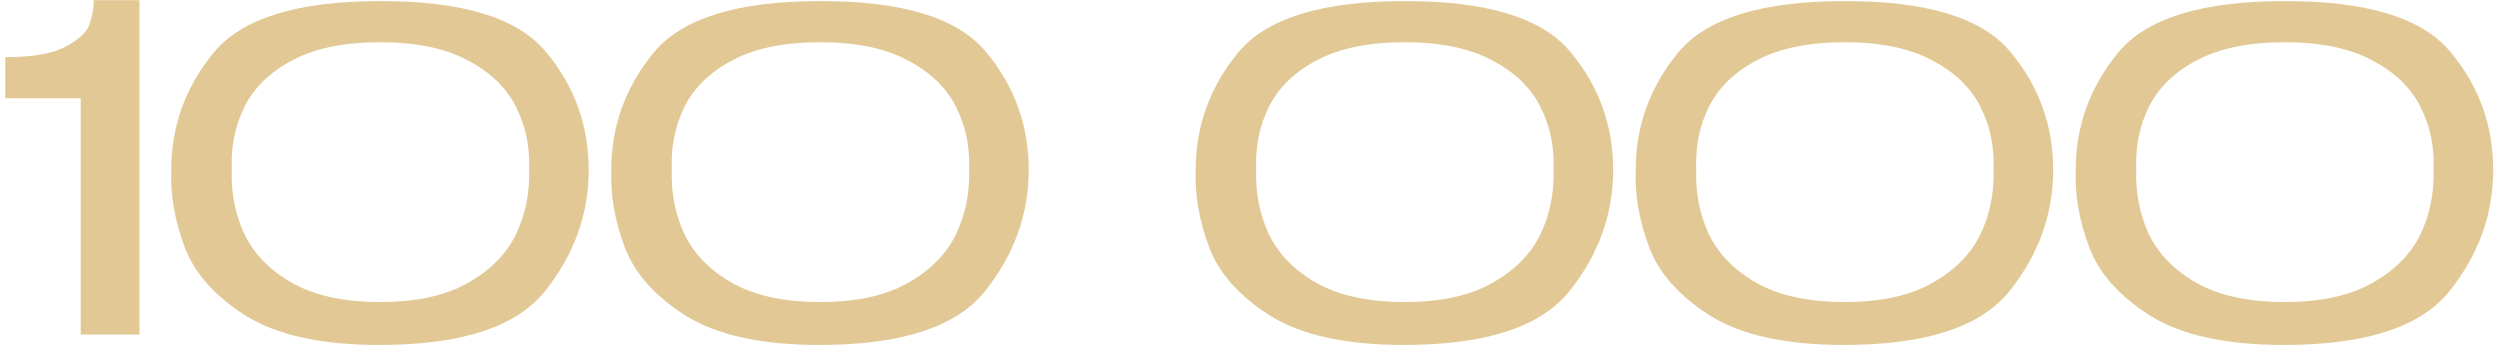 <?xml version="1.0" encoding="UTF-8"?> <svg xmlns="http://www.w3.org/2000/svg" width="332" height="46" viewBox="0 0 332 46" fill="none"><path d="M18.52 0.03V44.43H10.72V13.05H0.7V7.59C4.3 7.59 6.96 7.13 8.68 6.21C10.44 5.29 11.5 4.31 11.86 3.27C12.26 2.19 12.46 1.11 12.46 0.03H18.52ZM50.401 0.15C61.361 0.11 68.721 2.35 72.481 6.87C76.281 11.39 78.181 16.63 78.181 22.59C78.181 28.43 76.261 33.77 72.421 38.61C68.621 43.41 61.281 45.81 50.401 45.81C42.761 45.81 36.861 44.53 32.701 41.97C28.581 39.37 25.861 36.33 24.541 32.85C23.221 29.37 22.621 25.95 22.741 22.59C22.741 16.79 24.601 11.61 28.321 7.05C32.081 2.45 39.441 0.15 50.401 0.15ZM50.461 40.11C55.261 40.11 59.141 39.27 62.101 37.59C65.101 35.91 67.241 33.75 68.521 31.11C69.801 28.43 70.381 25.53 70.261 22.41C70.381 19.45 69.801 16.71 68.521 14.19C67.241 11.63 65.101 9.57 62.101 8.01C59.141 6.41 55.261 5.61 50.461 5.61C45.701 5.61 41.821 6.41 38.821 8.01C35.861 9.57 33.741 11.63 32.461 14.19C31.221 16.71 30.661 19.45 30.781 22.41C30.661 25.53 31.221 28.43 32.461 31.11C33.741 33.75 35.861 35.91 38.821 37.59C41.821 39.27 45.701 40.11 50.461 40.11ZM108.835 0.15C119.795 0.11 127.155 2.35 130.915 6.87C134.715 11.39 136.615 16.63 136.615 22.59C136.615 28.43 134.695 33.77 130.855 38.61C127.055 43.41 119.715 45.81 108.835 45.81C101.195 45.81 95.295 44.53 91.135 41.97C87.015 39.37 84.295 36.33 82.975 32.85C81.655 29.37 81.055 25.95 81.175 22.59C81.175 16.79 83.035 11.61 86.755 7.05C90.515 2.45 97.875 0.15 108.835 0.15ZM108.895 40.11C113.695 40.11 117.575 39.27 120.535 37.59C123.535 35.91 125.675 33.75 126.955 31.11C128.235 28.43 128.815 25.53 128.695 22.41C128.815 19.45 128.235 16.71 126.955 14.19C125.675 11.63 123.535 9.57 120.535 8.01C117.575 6.41 113.695 5.61 108.895 5.61C104.135 5.61 100.255 6.41 97.255 8.01C94.295 9.57 92.175 11.63 90.895 14.19C89.655 16.71 89.095 19.45 89.215 22.41C89.095 25.53 89.655 28.43 90.895 31.11C92.175 33.75 94.295 35.91 97.255 37.59C100.255 39.27 104.135 40.11 108.895 40.11ZM186.446 0.15C197.406 0.11 204.766 2.35 208.526 6.87C212.326 11.39 214.226 16.63 214.226 22.59C214.226 28.43 212.306 33.77 208.466 38.61C204.666 43.41 197.326 45.81 186.446 45.81C178.806 45.81 172.906 44.53 168.746 41.97C164.626 39.37 161.906 36.33 160.586 32.85C159.266 29.37 158.666 25.95 158.786 22.59C158.786 16.79 160.646 11.61 164.366 7.05C168.126 2.45 175.486 0.15 186.446 0.15ZM186.506 40.11C191.306 40.11 195.186 39.27 198.146 37.59C201.146 35.91 203.286 33.75 204.566 31.11C205.846 28.43 206.426 25.53 206.306 22.41C206.426 19.45 205.846 16.71 204.566 14.19C203.286 11.63 201.146 9.57 198.146 8.01C195.186 6.41 191.306 5.61 186.506 5.61C181.746 5.61 177.866 6.41 174.866 8.01C171.906 9.57 169.786 11.63 168.506 14.19C167.266 16.71 166.706 19.45 166.826 22.41C166.706 25.53 167.266 28.43 168.506 31.11C169.786 33.75 171.906 35.91 174.866 37.59C177.866 39.27 181.746 40.11 186.506 40.11ZM244.88 0.15C255.84 0.11 263.2 2.35 266.96 6.87C270.76 11.39 272.66 16.63 272.66 22.59C272.66 28.43 270.74 33.77 266.9 38.61C263.1 43.41 255.76 45.81 244.88 45.81C237.24 45.81 231.34 44.53 227.18 41.97C223.06 39.37 220.34 36.33 219.02 32.85C217.7 29.37 217.1 25.95 217.22 22.59C217.22 16.79 219.08 11.61 222.8 7.05C226.56 2.45 233.92 0.15 244.88 0.15ZM244.94 40.11C249.74 40.11 253.62 39.27 256.58 37.59C259.58 35.91 261.72 33.75 263 31.11C264.28 28.43 264.86 25.53 264.74 22.41C264.86 19.45 264.28 16.71 263 14.19C261.72 11.63 259.58 9.57 256.58 8.01C253.62 6.41 249.74 5.61 244.94 5.61C240.18 5.61 236.3 6.41 233.3 8.01C230.34 9.57 228.22 11.63 226.94 14.19C225.7 16.71 225.14 19.45 225.26 22.41C225.14 25.53 225.7 28.43 226.94 31.11C228.22 33.75 230.34 35.91 233.3 37.59C236.3 39.27 240.18 40.11 244.94 40.11ZM303.315 0.15C314.275 0.11 321.635 2.35 325.395 6.87C329.195 11.39 331.095 16.63 331.095 22.59C331.095 28.43 329.175 33.77 325.335 38.61C321.535 43.41 314.195 45.81 303.315 45.81C295.675 45.81 289.775 44.53 285.615 41.97C281.495 39.37 278.775 36.33 277.455 32.85C276.135 29.37 275.535 25.95 275.655 22.59C275.655 16.79 277.515 11.61 281.235 7.05C284.995 2.45 292.355 0.15 303.315 0.15ZM303.375 40.11C308.175 40.11 312.055 39.27 315.015 37.59C318.015 35.91 320.155 33.75 321.435 31.11C322.715 28.43 323.295 25.53 323.175 22.41C323.295 19.45 322.715 16.71 321.435 14.19C320.155 11.63 318.015 9.57 315.015 8.01C312.055 6.41 308.175 5.61 303.375 5.61C298.615 5.61 294.735 6.41 291.735 8.01C288.775 9.57 286.655 11.63 285.375 14.19C284.135 16.71 283.575 19.45 283.695 22.41C283.575 25.53 284.135 28.43 285.375 31.11C286.655 33.75 288.775 35.91 291.735 37.59C294.735 39.27 298.615 40.11 303.375 40.11Z" fill="#E2C895"></path></svg> 